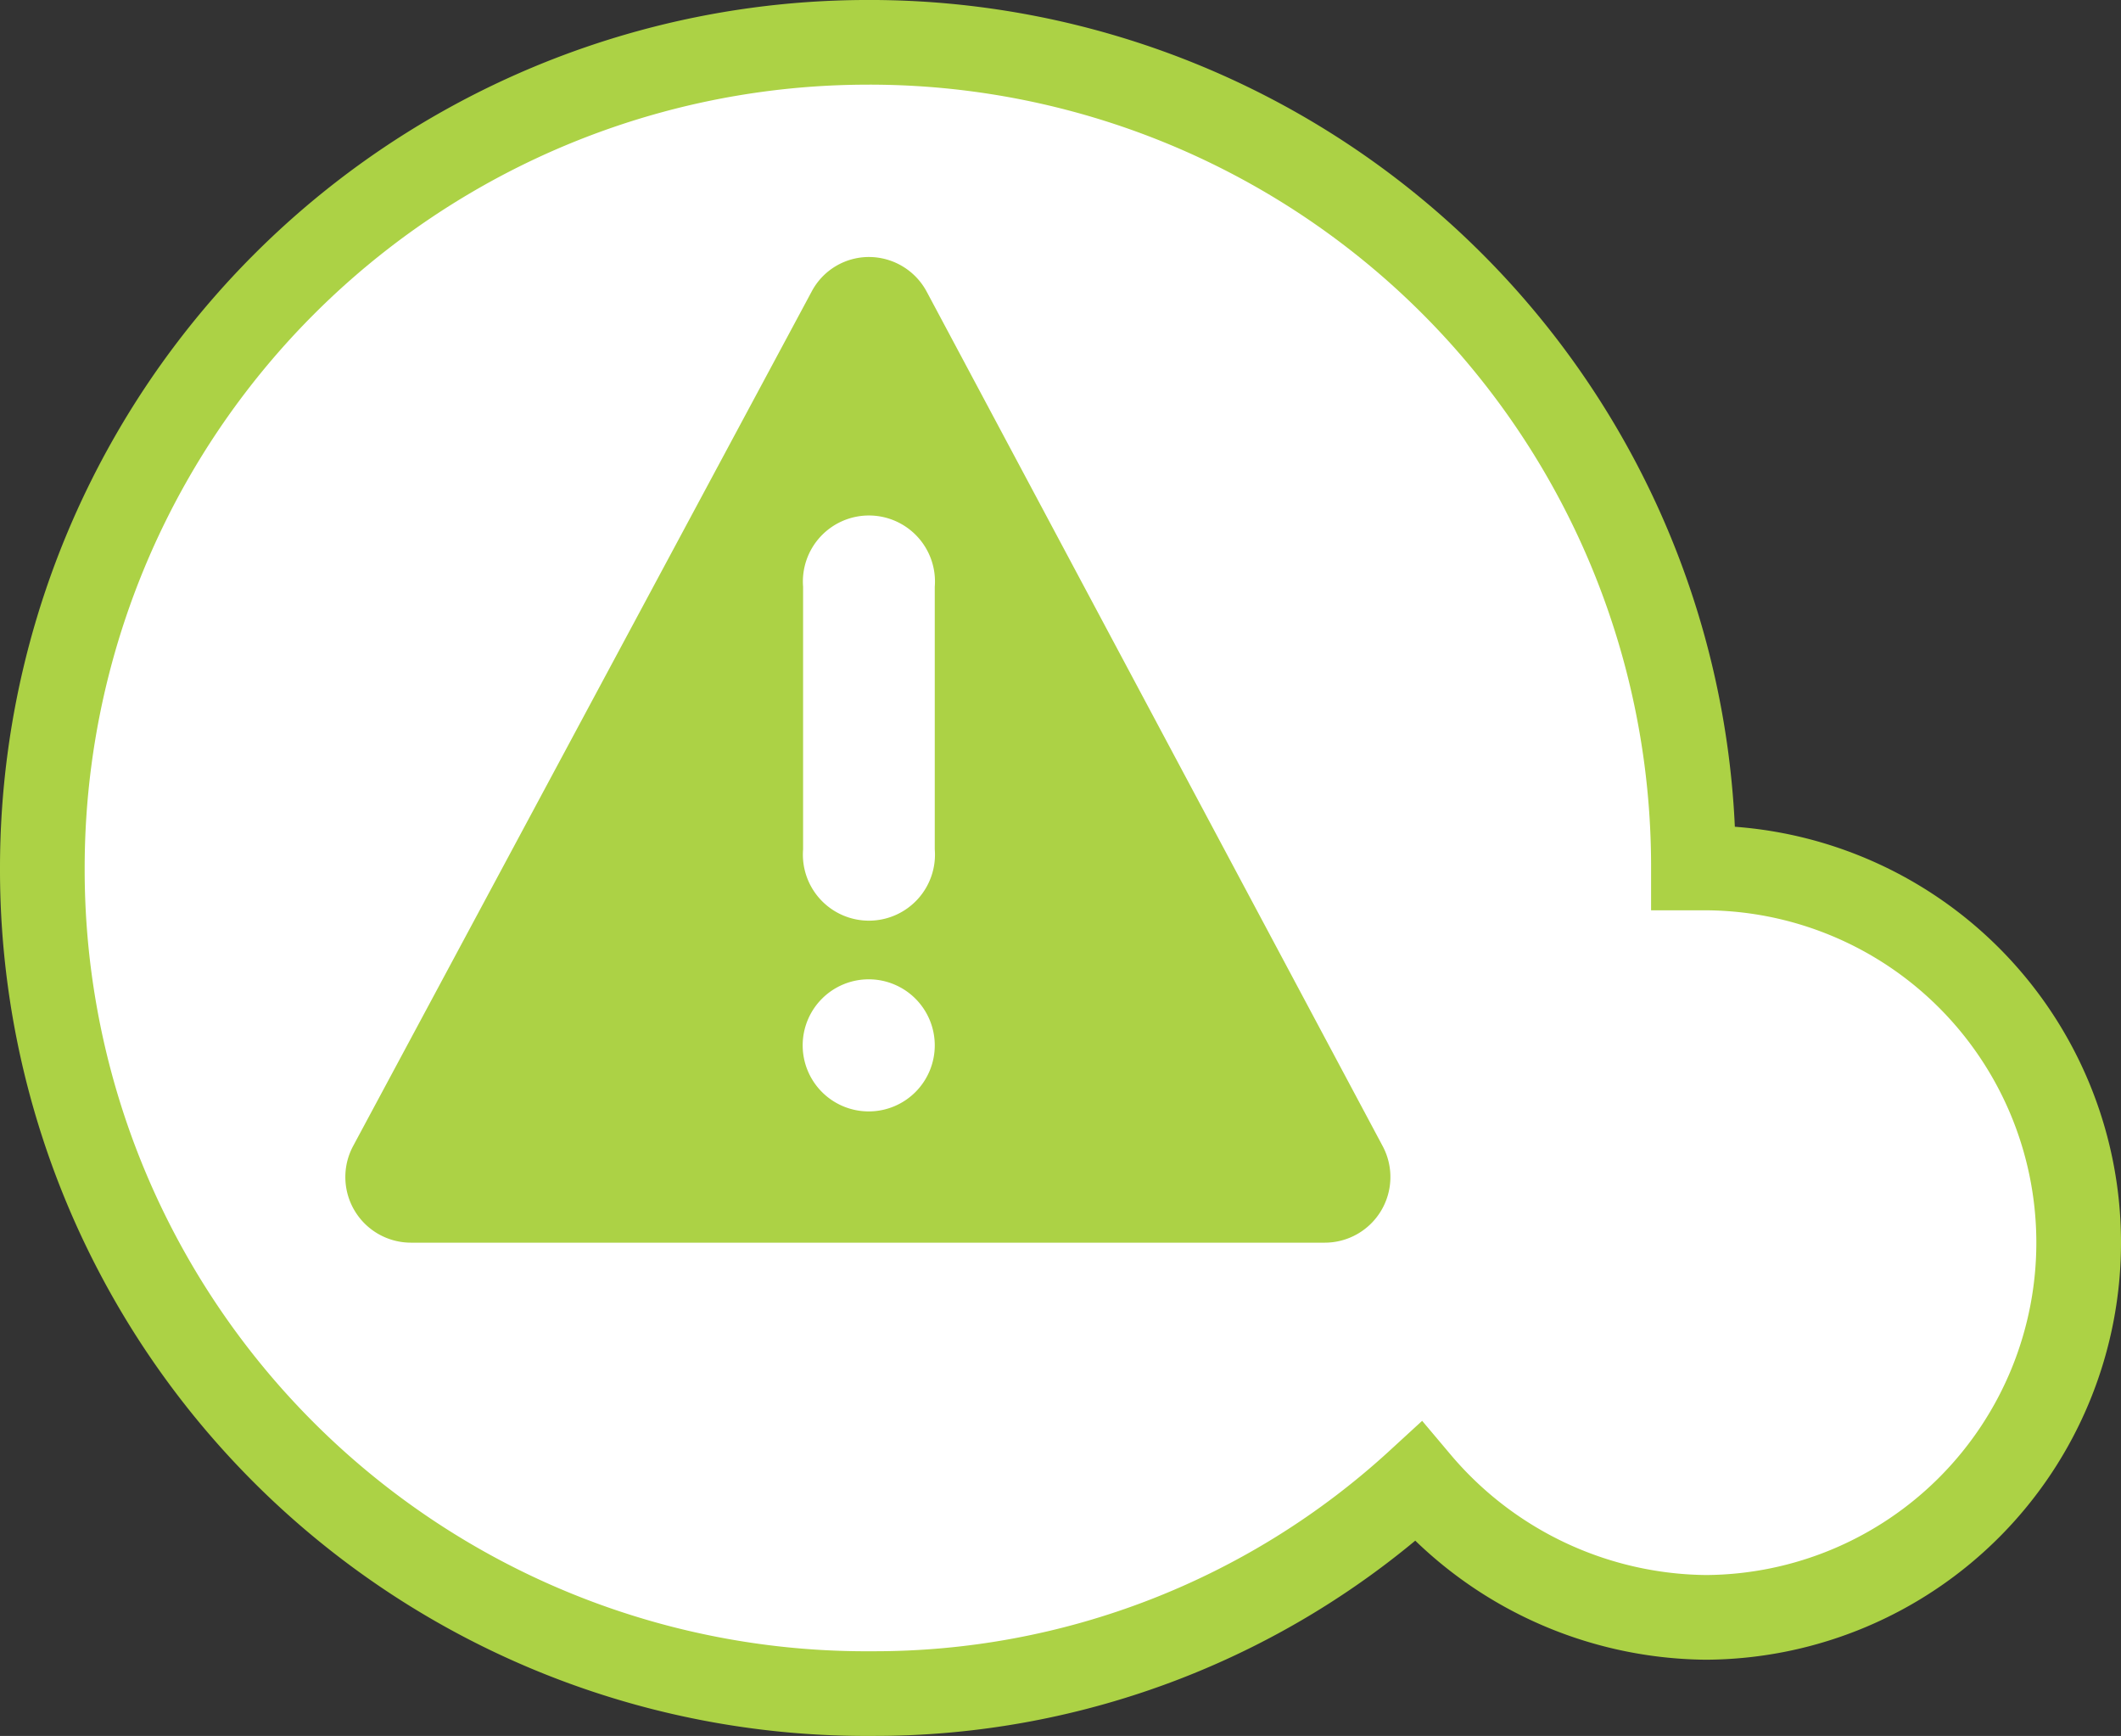 <?xml version="1.0" encoding="UTF-8" standalone="no"?>
<svg xmlns="http://www.w3.org/2000/svg" viewBox="0 0 50.1 41"><rect x="0" y="0" width="50.1" height="41" fill="#333333" stroke="none"/><defs><style>.cls-1,.cls-2{fill:#fff;}.cls-2{stroke:#acd245;stroke-width:2px;}.cls-3{fill:#acd245;}</style></defs><title>icon_attention</title><g id="Слой_2" data-name="Слой 2"><g id="Слой_1-2" data-name="Слой 1"><path id="icon_cloud.svg" data-name="icon cloud.svg" class="cls-1" d="M20.4,1A19.5,19.5,0,1,1,1,20.6v-.1A19.5,19.5,0,0,1,20.4,1ZM40.2,20.5a8.85,8.85,0,1,1-8.8,8.9v-.1a8.94,8.94,0,0,1,8.8-8.8Z"/><path class="cls-2" d="M40.2,20.5H40v-.1A19.46,19.46,0,0,0,20.4,1h0A19.5,19.5,0,0,0,1,20.5v.1A19.46,19.46,0,0,0,20.6,40a19,19,0,0,0,12.9-5,9,9,0,0,0,6.8,3.2,8.85,8.85,0,0,0-.1-17.7Z"/><path class="cls-3" d="M32.66,27.07,21.89,6.89a1.55,1.55,0,0,0-1.36-.82h0a1.53,1.53,0,0,0-1.36.82L8.34,27.07a1.55,1.55,0,0,0,1.37,2.28H31.29a1.55,1.55,0,0,0,1.37-2.28Zm-12.14-.82a1.56,1.56,0,1,1,1.56-1.56A1.56,1.56,0,0,1,20.52,26.25Zm1.56-6.19a1.56,1.56,0,1,1-3.11,0v-6.2a1.56,1.56,0,1,1,3.11,0Z"/></g></g></svg>
